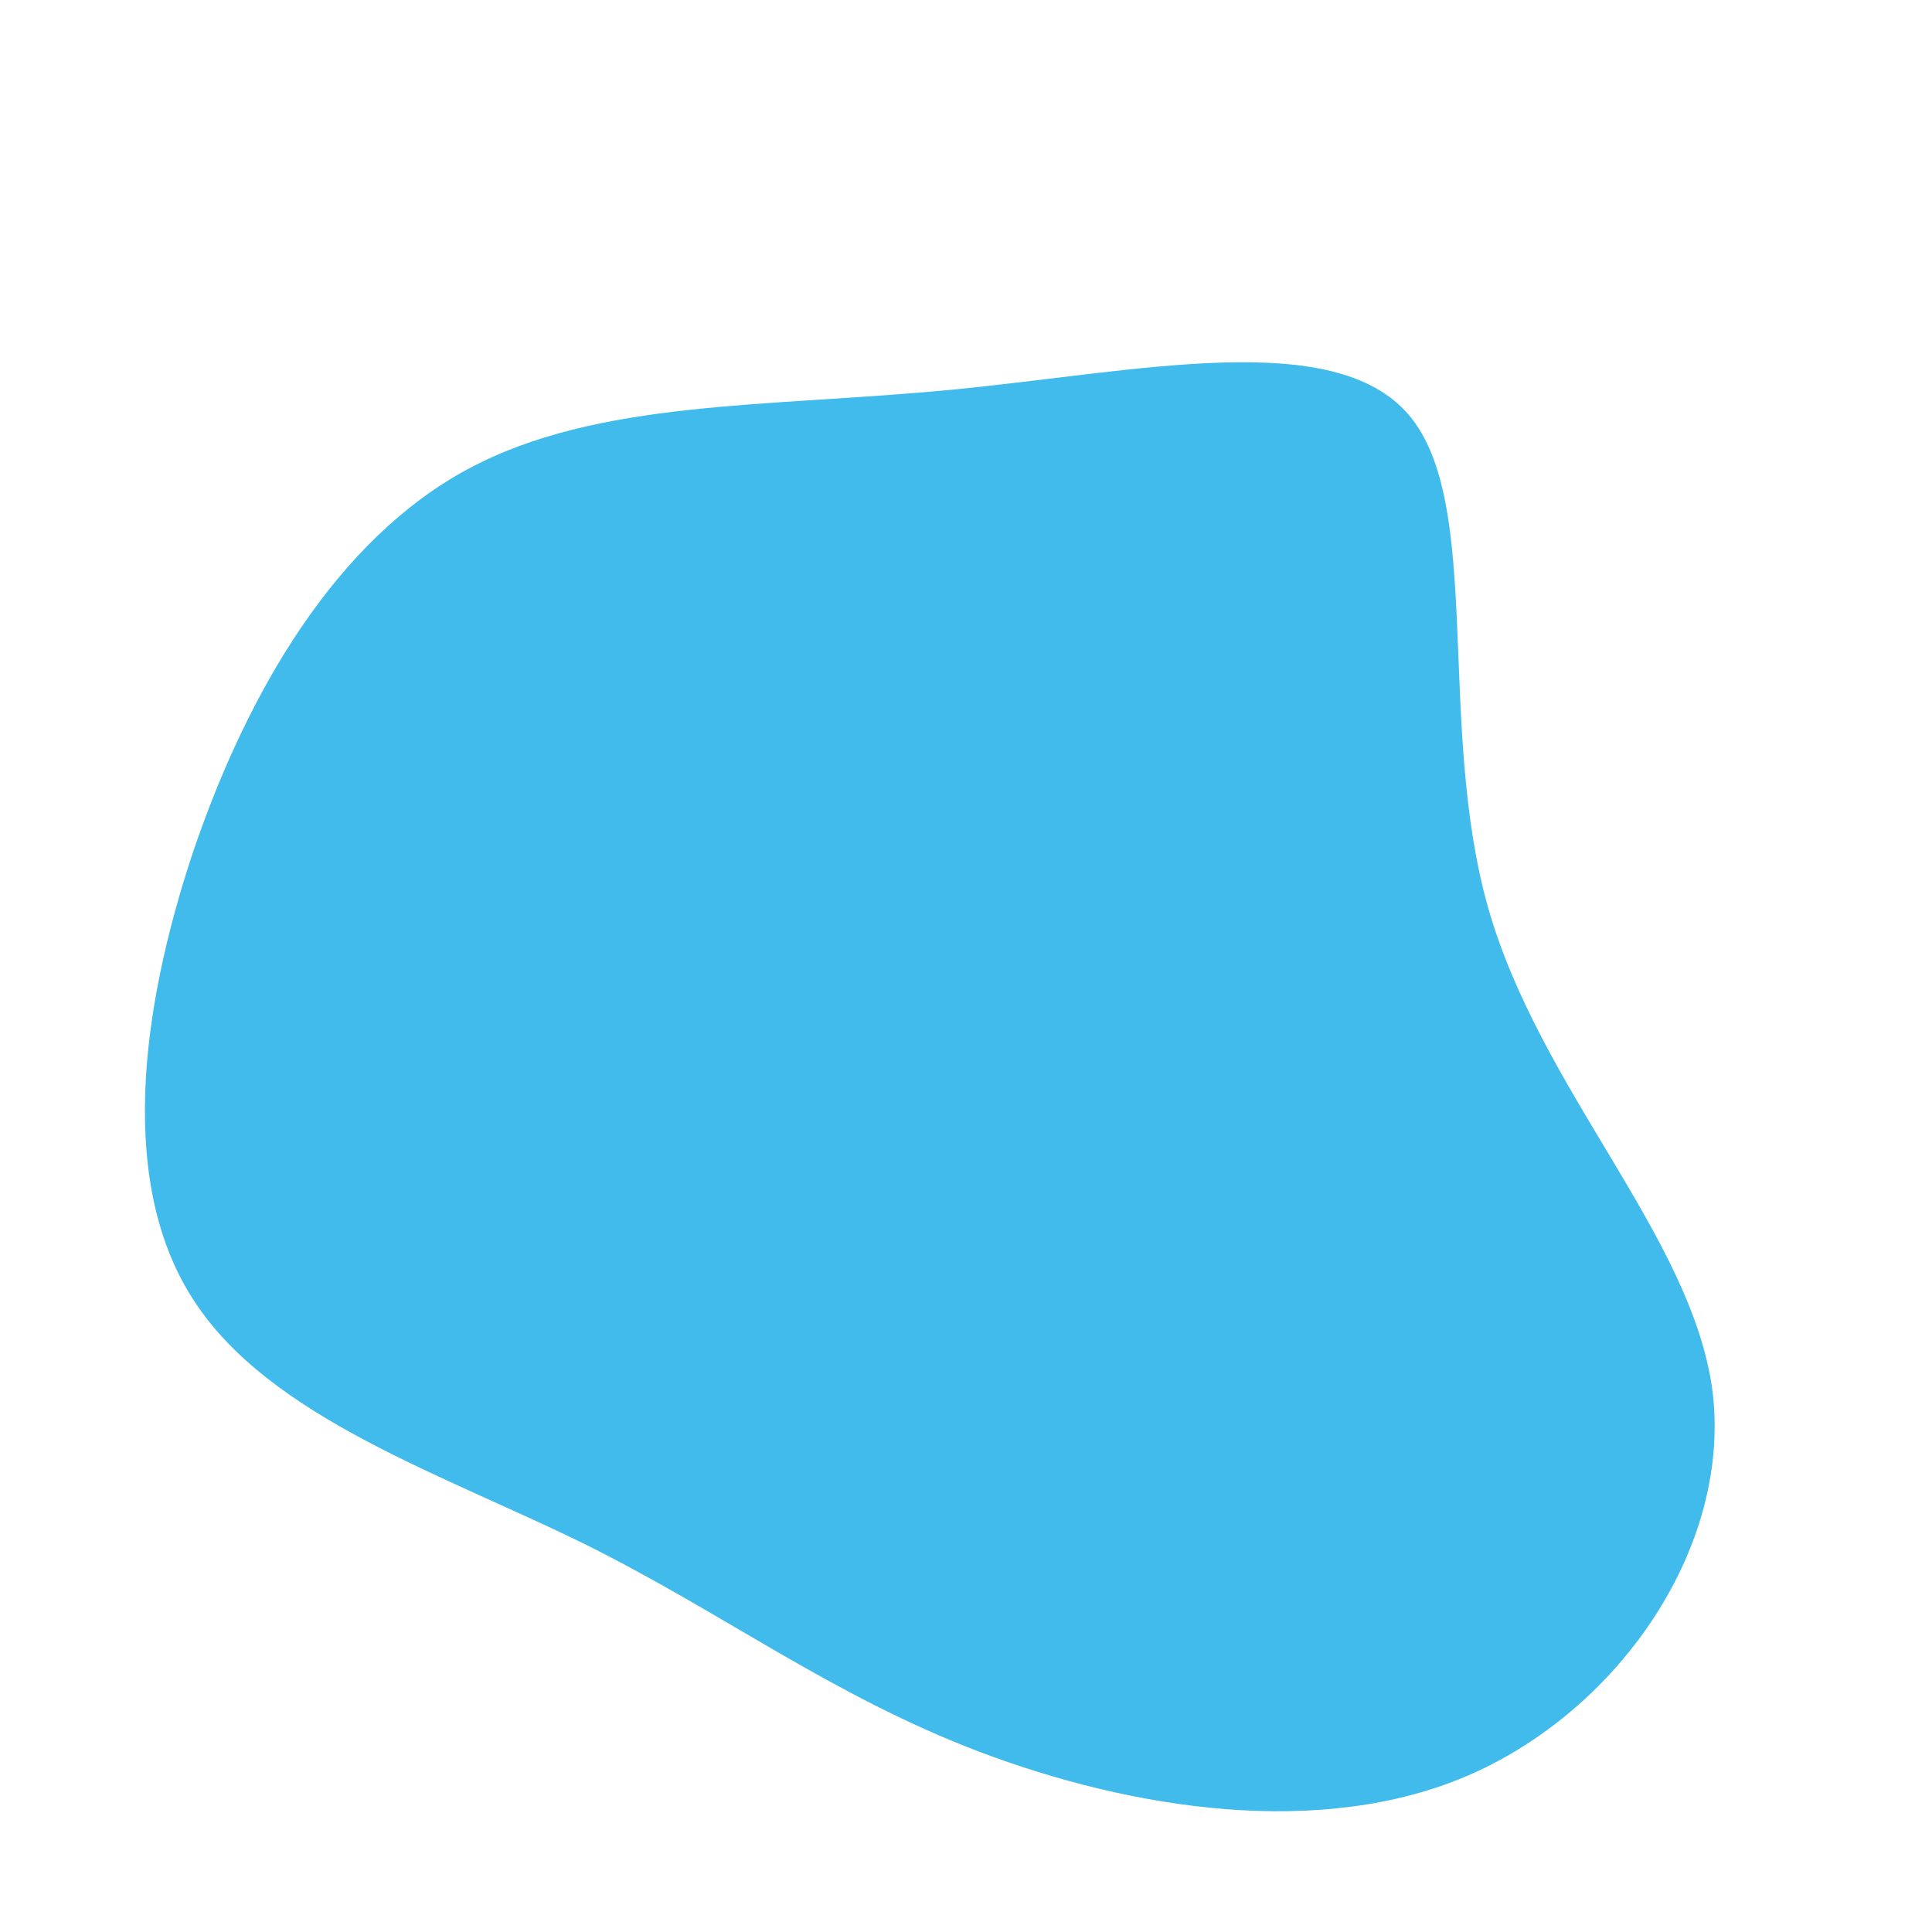 <svg width="80" height="80" viewBox="0 0 80 80" fill="none" xmlns="http://www.w3.org/2000/svg">
<path d="M58.332 17.178C61.442 20.824 59.471 29.981 61.617 37.575C63.763 45.126 70.026 51.158 70.902 57.538C71.734 63.917 67.179 70.687 60.916 73.465C54.697 76.199 46.814 74.897 40.595 72.553C34.419 70.21 29.952 66.781 24.171 63.917C18.346 61.053 11.207 58.71 8.054 53.892C4.901 49.119 5.777 41.915 8.01 35.232C10.287 28.549 13.966 22.343 19.353 19.435C24.74 16.527 31.792 16.875 39.412 16.137C47.077 15.399 55.223 13.533 58.332 17.178Z" fill="#40BBEB"/>
</svg>
